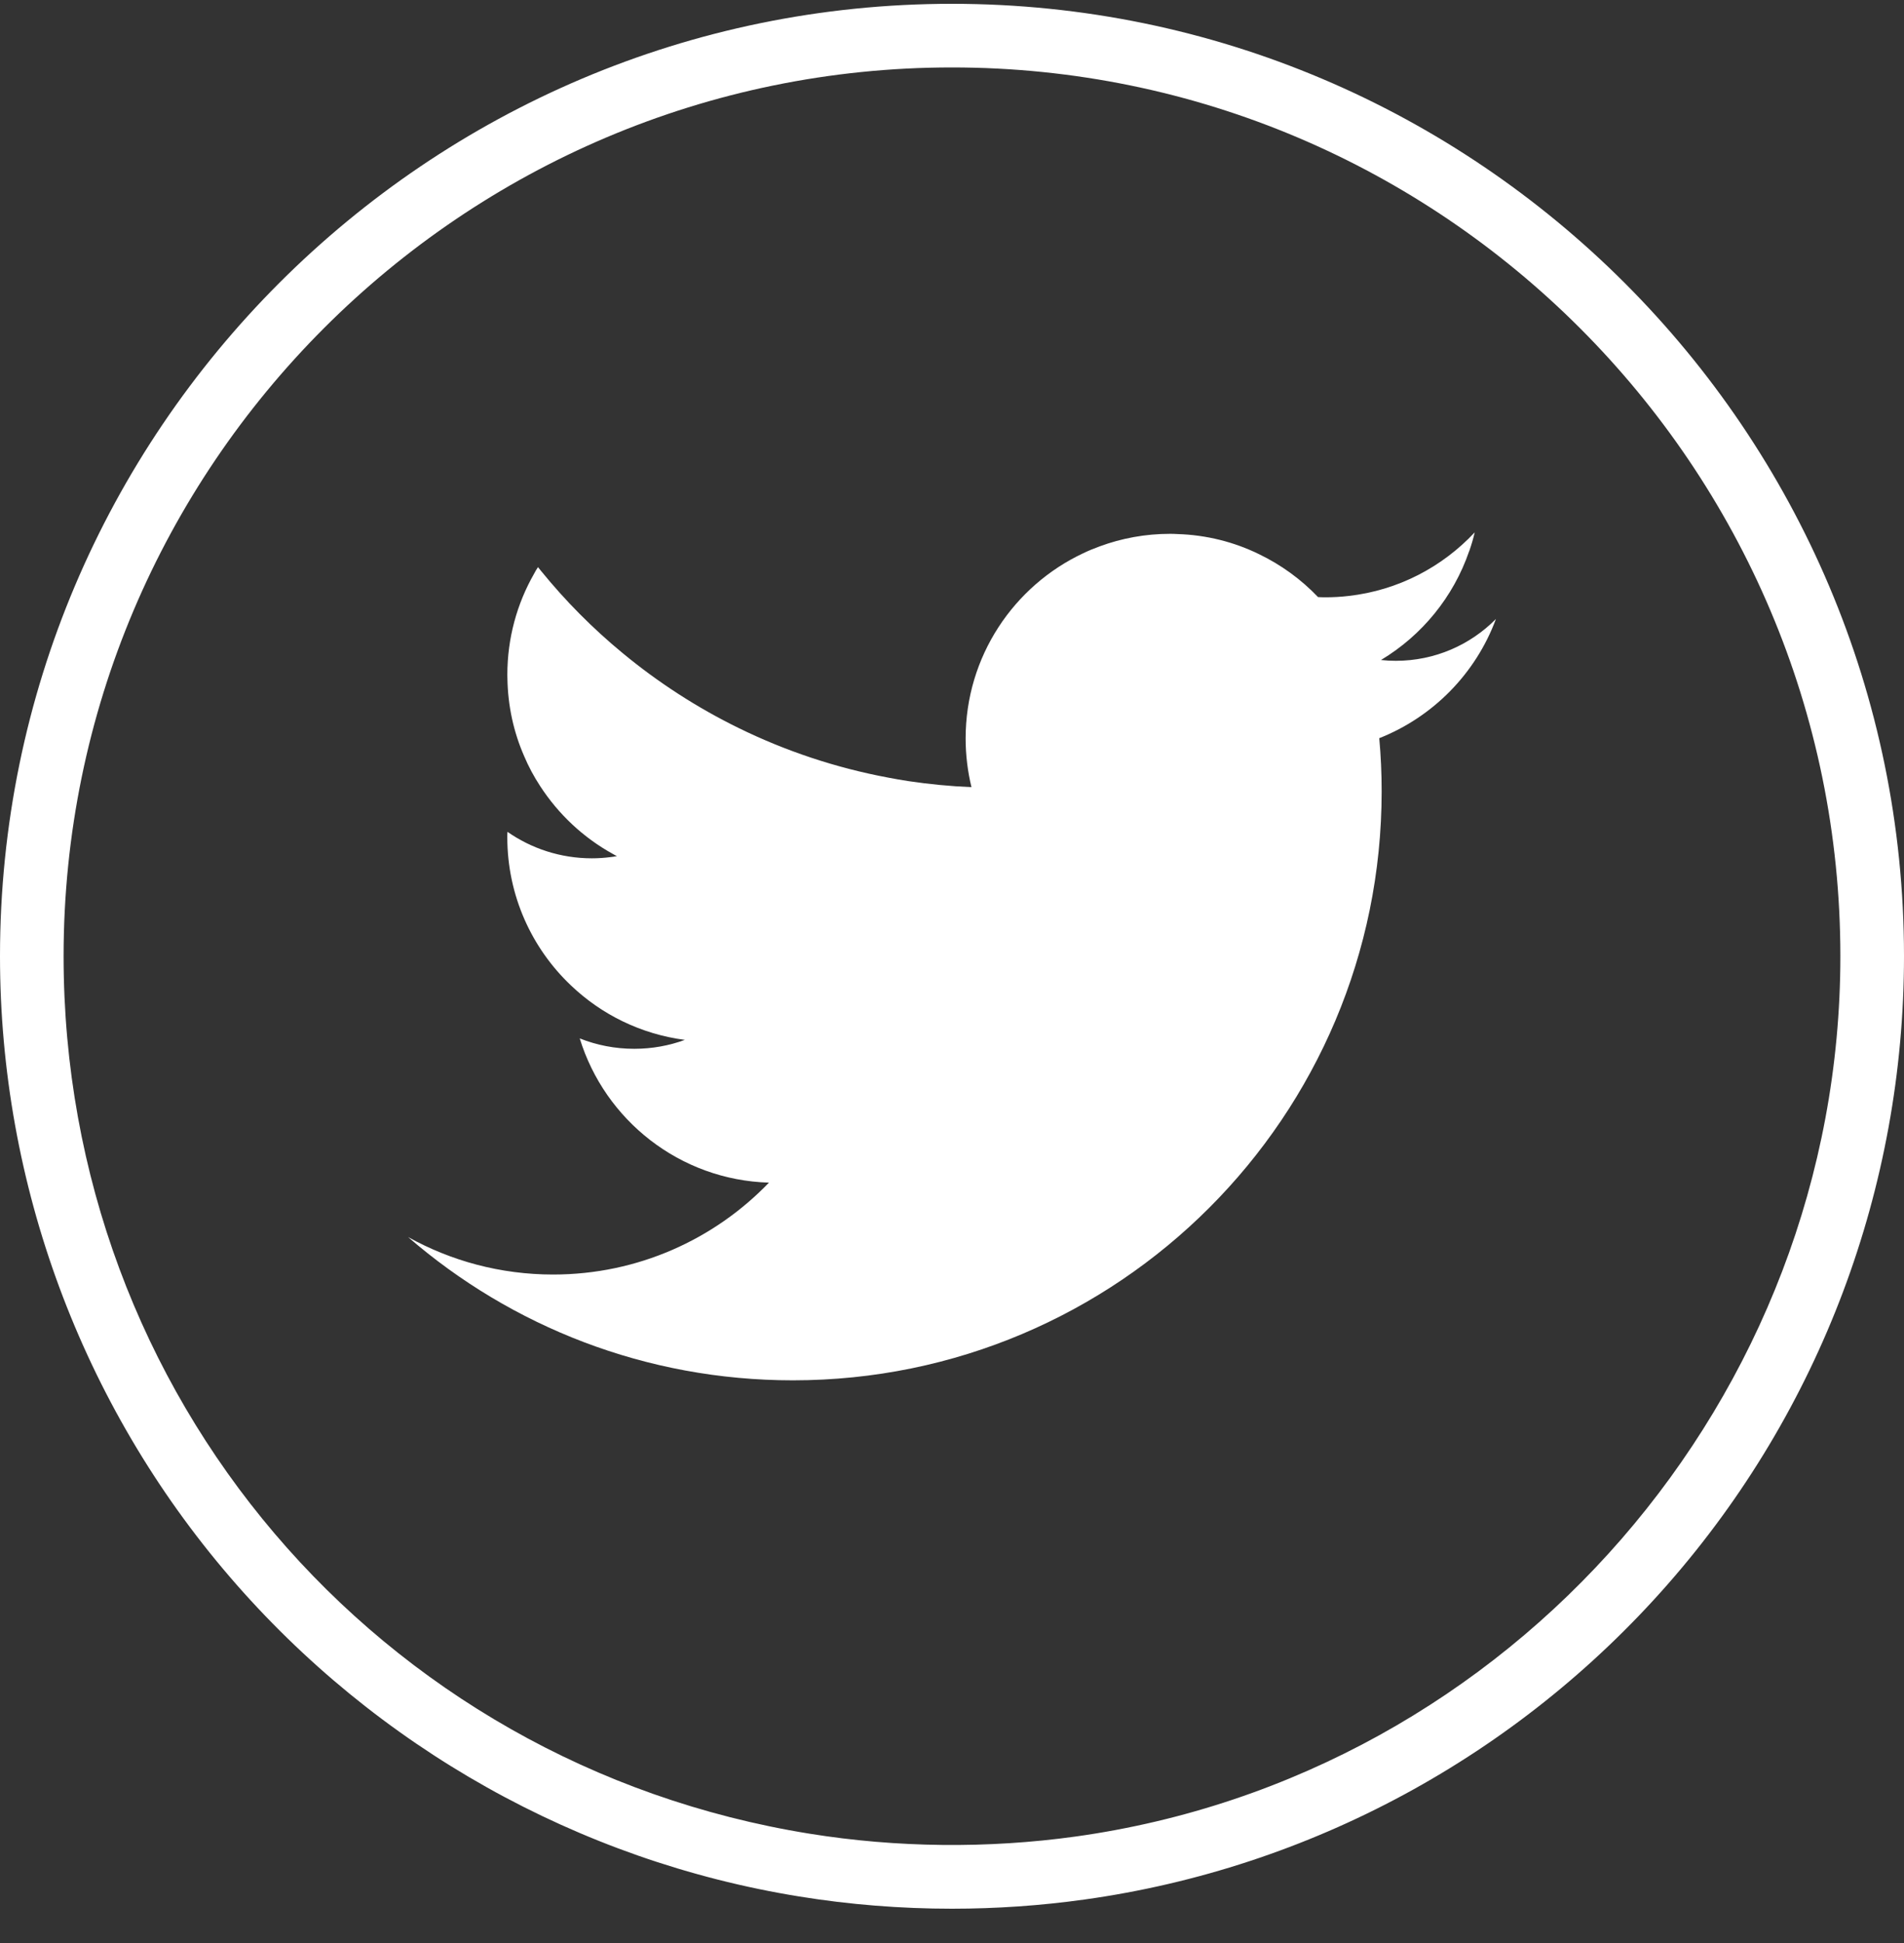 <svg width="50" height="51" viewBox="0 0 50 51" fill="none" xmlns="http://www.w3.org/2000/svg">
<rect x="0" y="0" width="50" height="51" fill="#333333" stroke="none"/>
<path d="M24.999 50.1C23.657 50.1 22.308 49.993 20.995 49.78C15.196 48.846 9.882 45.866 6.033 41.388C2.143 36.862 0 31.077 0 25.099C0 11.314 11.215 0.1 24.999 0.1C38.783 0.1 50 11.315 50 25.099C50 31.169 47.799 37.022 43.8 41.579C39.839 46.094 34.399 49.034 28.479 49.859C27.334 50.019 26.163 50.1 24.999 50.1ZM24.999 1.77C12.135 1.77 1.67 12.235 1.67 25.099C1.67 36.617 9.909 46.304 21.26 48.131C23.549 48.5 25.945 48.525 28.248 48.205C39.696 46.61 48.329 36.676 48.329 25.099C48.329 12.235 37.864 1.77 24.998 1.77H24.999Z" fill="white"/>
<path d="M39.283 16.248C38.612 16.926 37.682 17.345 36.653 17.345C36.522 17.345 36.391 17.338 36.265 17.324C37.339 16.68 38.168 15.671 38.581 14.467L38.583 14.466C38.64 14.304 38.688 14.142 38.727 13.973C37.877 14.882 36.715 15.497 35.412 15.643C35.211 15.667 35.008 15.678 34.802 15.678C34.737 15.678 34.674 15.676 34.612 15.672C34.17 15.209 33.645 14.826 33.061 14.545C32.412 14.228 31.685 14.041 30.919 14.018C30.856 14.014 30.793 14.012 30.728 14.012C30.078 14.012 29.455 14.128 28.879 14.341C28.731 14.395 28.588 14.453 28.447 14.521C26.622 15.377 25.358 17.232 25.358 19.382C25.358 19.823 25.412 20.252 25.511 20.661C24.952 20.638 24.398 20.584 23.855 20.503C23.681 20.476 23.508 20.446 23.335 20.413C21.951 20.155 20.63 19.713 19.403 19.112C18.305 18.575 17.281 17.912 16.35 17.142C15.566 16.496 14.85 15.775 14.21 14.988C14.182 14.954 14.154 14.919 14.128 14.886C14.09 14.943 14.055 15 14.025 15.06C13.577 15.843 13.323 16.749 13.323 17.715C13.323 17.744 13.323 17.776 13.325 17.805C13.336 18.529 13.489 19.218 13.763 19.844C13.88 20.122 14.022 20.385 14.185 20.634C14.665 21.373 15.32 21.988 16.094 22.414C16.128 22.436 16.165 22.454 16.201 22.471C16.145 22.482 16.088 22.492 16.031 22.497C15.873 22.518 15.708 22.529 15.544 22.529C14.72 22.529 13.954 22.272 13.326 21.834C13.322 21.88 13.322 21.927 13.322 21.974C13.322 23.508 13.965 24.891 14.994 25.866C15.796 26.631 16.833 27.145 17.985 27.295C17.57 27.447 17.122 27.529 16.656 27.529C16.151 27.529 15.667 27.433 15.224 27.256C15.884 29.401 17.85 30.973 20.193 31.042C18.761 32.53 16.75 33.454 14.526 33.454C13.142 33.454 11.843 33.096 10.716 32.47C13.425 34.815 16.958 36.231 20.822 36.231C29.361 36.231 36.283 29.31 36.283 20.77C36.283 20.3 36.262 19.835 36.22 19.376C37.632 18.818 38.753 17.679 39.283 16.25V16.248Z" fill="white"/>
</svg>

